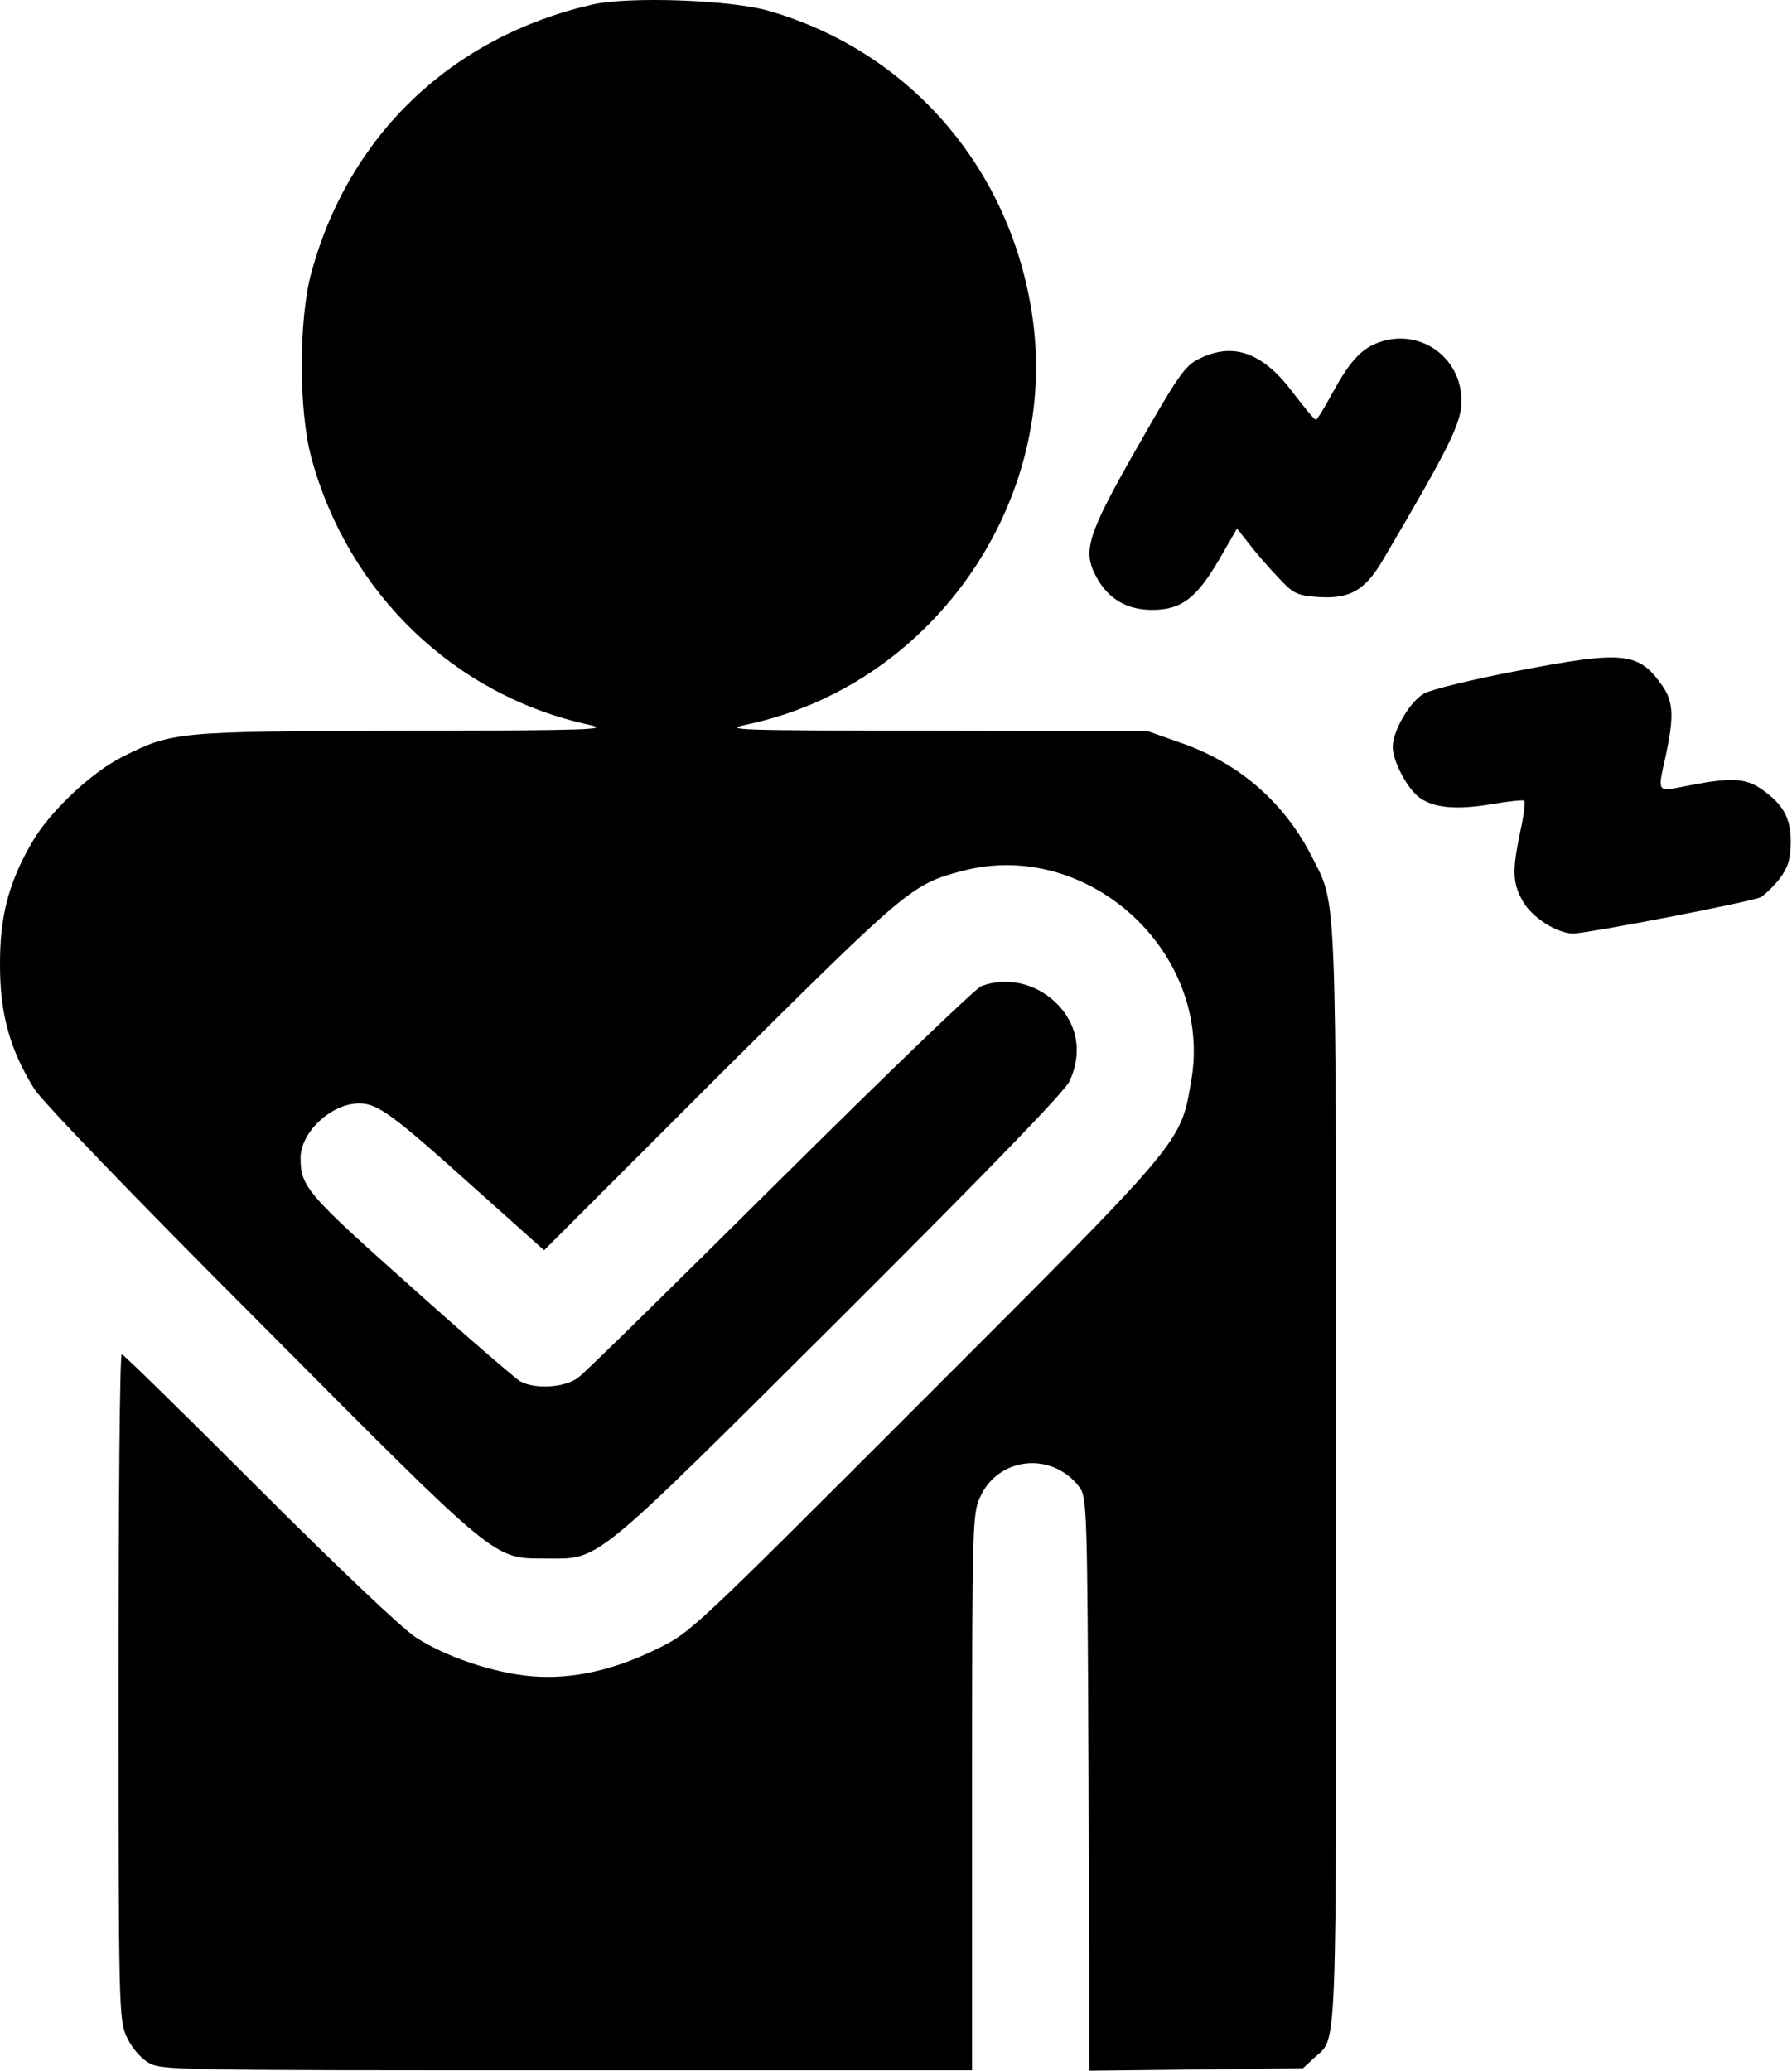 <svg width="443" height="512" viewBox="0 0 443 512" fill="none" xmlns="http://www.w3.org/2000/svg">
<path d="M146.303 1.155C111.603 9.155 86.303 33.355 77.003 67.255C73.803 78.755 73.803 101.755 77.003 113.255C86.103 146.655 112.403 171.955 145.603 179.155C151.103 180.355 146.103 180.555 100.303 180.655C43.503 180.755 42.703 180.855 30.303 187.055C22.503 190.955 11.903 200.955 7.603 208.755C2.003 218.555 -0.097 226.955 0.003 238.755C0.003 250.655 2.503 259.555 8.403 269.055C10.303 272.155 33.003 295.755 64.703 327.455C123.603 386.655 121.803 385.155 134.803 385.255C148.503 385.255 145.503 387.755 207.203 326.355C244.703 288.955 263.103 269.955 264.403 267.255C267.703 260.155 266.403 252.855 260.703 247.555C255.703 242.955 248.803 241.455 242.603 243.755C241.103 244.355 218.703 265.955 192.803 291.655C166.903 317.355 144.503 339.455 142.903 340.555C139.603 343.055 132.203 343.455 128.603 341.455C127.403 340.755 115.203 330.255 101.503 317.955C75.903 295.155 74.303 293.355 74.303 286.255C74.303 279.855 81.903 272.755 88.803 272.755C93.303 272.755 96.903 275.355 116.503 292.955L134.503 309.055L178.103 265.455C224.403 219.455 225.403 218.555 238.003 215.255C269.003 207.155 299.903 235.455 294.503 267.055C291.803 282.655 293.103 281.155 228.903 345.355C171.103 403.155 170.803 403.555 162.303 407.655C151.503 412.955 141.203 415.155 131.503 414.355C122.103 413.555 110.403 409.655 102.803 404.755C99.203 402.355 83.703 387.655 63.803 367.755C45.703 349.655 30.503 334.755 30.103 334.755C29.603 334.755 29.303 371.755 29.303 416.955C29.303 495.955 29.403 499.455 31.303 503.455C32.403 505.955 34.603 508.555 36.503 509.755C39.803 511.755 41.303 511.755 140.103 511.755H240.303V442.955C240.303 377.355 240.403 374.055 242.303 370.055C246.803 360.055 260.103 358.755 266.803 367.555C268.703 370.155 268.803 372.055 269.103 441.055L269.303 511.855L295.703 511.555L322.103 511.255L324.803 508.755C330.703 503.255 330.303 512.455 330.303 365.555C330.303 217.455 330.503 224.055 324.403 211.955C317.603 198.455 306.403 188.655 292.003 183.655L283.803 180.755L230.803 180.655C181.203 180.555 178.303 180.455 184.803 179.055C229.603 169.555 261.003 125.655 255.503 80.355C250.903 42.955 225.703 13.055 190.303 2.755C181.003 -0.045 155.203 -0.945 146.303 1.155Z" fill="black"/>
<path d="M340.303 84.855C336.303 86.455 333.503 89.655 329.503 96.955C327.503 100.655 325.603 103.755 325.303 103.755C324.903 103.755 322.503 100.755 319.703 97.155C312.203 87.055 304.803 84.455 296.303 88.755C292.903 90.455 291.103 93.055 281.203 110.455C268.703 132.355 267.503 136.255 271.103 142.755C274.003 148.055 278.603 150.755 284.803 150.755C292.003 150.755 295.703 147.955 301.303 138.455L305.803 130.655L308.803 134.455C310.403 136.555 313.603 140.255 315.903 142.655C319.603 146.655 320.503 147.155 325.503 147.555C333.703 148.155 337.503 146.055 342.203 137.855C358.303 110.555 361.303 104.455 361.303 99.155C361.303 88.055 350.603 80.755 340.303 84.855Z" fill="black"/>
<path d="M375.503 165.755C364.303 167.855 353.703 170.455 352.003 171.455C348.503 173.455 344.303 180.655 344.303 184.655C344.303 188.155 347.903 194.955 350.903 197.155C354.503 199.755 360.103 200.255 368.903 198.755C373.003 198.055 376.603 197.655 376.803 197.955C377.103 198.255 376.703 201.655 375.803 205.655C373.803 215.355 373.903 218.255 376.503 222.855C378.703 226.755 384.903 230.755 388.903 230.755C392.403 230.755 433.303 222.855 435.303 221.755C436.303 221.155 438.403 219.155 439.903 217.255C442.003 214.455 442.603 212.555 442.703 208.255C442.703 202.155 440.903 198.855 435.303 194.955C431.503 192.355 427.703 192.155 417.603 194.155C409.303 195.755 409.703 196.255 411.803 186.755C413.803 177.455 413.703 173.555 411.103 169.755C405.203 161.155 401.603 160.755 375.503 165.755Z" fill="black"/>
</svg>
